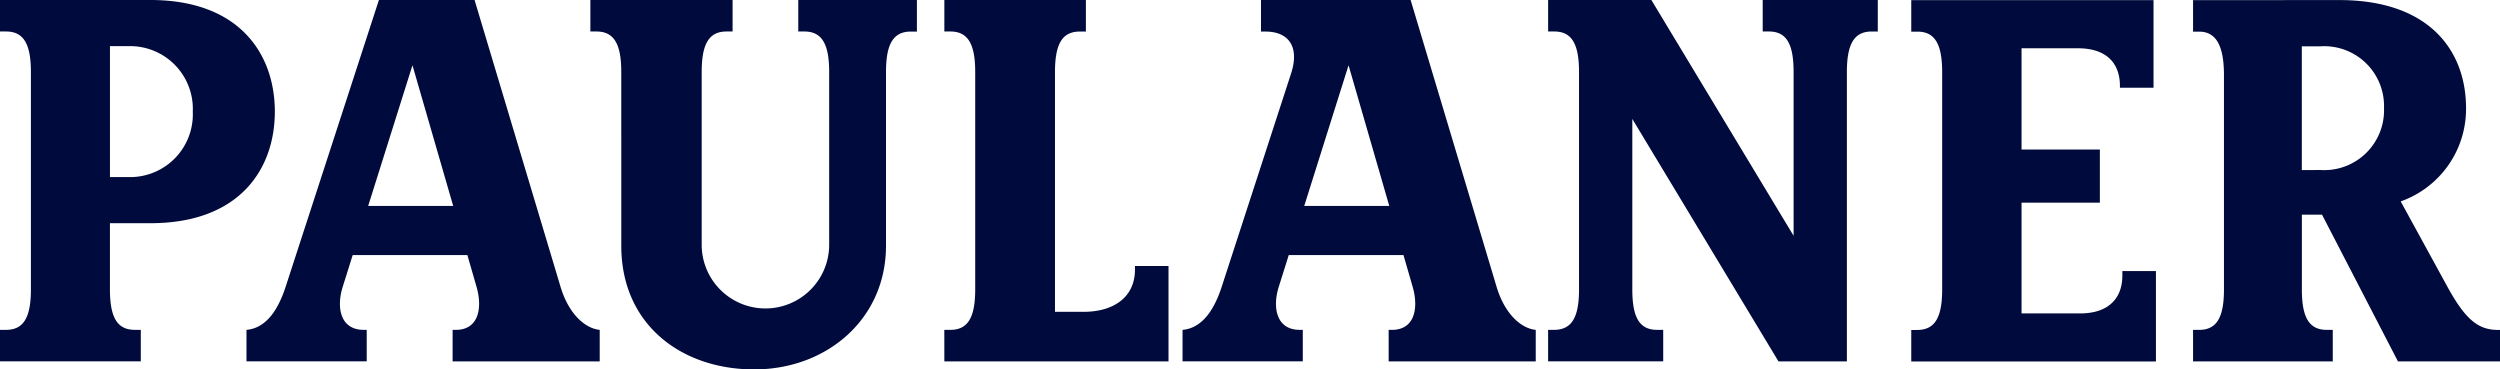 <svg xmlns="http://www.w3.org/2000/svg" xmlns:xlink="http://www.w3.org/1999/xlink" width="134.945" height="19.94" viewBox="0 0 134.945 19.94">
  <defs>
    <clipPath id="clip-path">
      <rect id="Rechteck_1" data-name="Rechteck 1" width="134.945" height="19.94" fill="none"/>
    </clipPath>
  </defs>
  <g id="Gruppe_3" data-name="Gruppe 3" transform="translate(0 0)">
    <g id="Gruppe_1" data-name="Gruppe 1" transform="translate(0 0)" clip-path="url(#clip-path)">
      <path id="Pfad_1" data-name="Pfad 1" d="M18.5,15.478c-.348,1.105-.143,2.317,1.118,2.327h.177v1.7h-6.49v-1.7c.927-.08,1.634-.851,2.114-2.327L20.453,0h5.163l4.64,15.479c.444,1.479,1.332,2.251,2.115,2.327v1.7H24.431v-1.7H24.6c1.26,0,1.445-1.213,1.122-2.327l-.494-1.71H19.037ZM22.264,3.522l-2.391,7.593h4.589ZM69.026,15.478c-.348,1.105-.143,2.317,1.118,2.327h.178v1.7h-6.49v-1.7c.927-.08,1.637-.859,2.114-2.327L69.69,3.966c.464-1.425-.117-2.258-1.375-2.262h-.249V0h8.076l4.64,15.479c.443,1.479,1.332,2.251,2.114,2.327v1.7H74.957v-1.7h.173c1.26,0,1.445-1.213,1.122-2.327l-.495-1.71H69.564ZM72.792,3.522,70.4,11.115h4.59ZM50.974,19.509h12.1v-5.15H61.264v.2c-.006,1.491-1.161,2.272-2.772,2.273H56.946V3.889c0-1.482.368-2.186,1.34-2.186h.328V0H50.974V1.7H51.3c.972,0,1.34.712,1.34,2.186V15.619c0,1.475-.368,2.186-1.34,2.186h-.328Zm58.145-2.591V10.94h4.227V8.07h-4.227V2.606h3.048c1.439,0,2.263.714,2.263,2.041v.09h1.813V.008H103.166v1.7l.327,0c.971-.006,1.341.712,1.341,2.187v11.73c0,1.474-.369,2.182-1.342,2.186h-.326v1.7h13.207V14.631h-1.813v.245c0,1.295-.824,2.04-2.264,2.041ZM33.536,13.271c0,4.248,3.245,6.669,7.171,6.669s7.116-2.721,7.117-6.669l0-9.381c0-1.475.368-2.186,1.34-2.186h.328V0H43.089V1.7h.328c.972,0,1.34.712,1.34,2.186l0,9.381a3.441,3.441,0,0,1-6.881,0l0-9.381c0-1.475.368-2.186,1.34-2.186h.328V0H31.867V1.7h.328c.972,0,1.34.712,1.34,2.186ZM5.935,9.559H6.98a3.386,3.386,0,0,0,3.426-3.535A3.386,3.386,0,0,0,6.98,2.49H5.935Zm1.339,8.246H7.6v1.7H0v-1.7H.327c.973,0,1.341-.712,1.341-2.186V3.888C1.668,2.413,1.3,1.7.328,1.7L0,1.7V0H8.115c4.852,0,6.72,2.957,6.72,6.024s-1.867,6.024-6.72,6.024H5.934v3.57c0,1.475.368,2.186,1.34,2.186m119-17.8c4.879,0,6.838,2.756,6.838,5.832a5.29,5.29,0,0,1-3.527,5.035l2.514,4.593c1.008,1.841,1.7,2.345,2.755,2.345h.093v1.7h-5.509l-4.1-7.923h-1.088v4.034c0,1.481.368,2.182,1.341,2.186h.327v1.7h-7.541v-1.7h.328c.973,0,1.34-.712,1.34-2.186V4.051c0-1.485-.373-2.348-1.339-2.342l-.329,0V.008Zm-1.016,9.173a3.228,3.228,0,0,0,3.426-3.341A3.228,3.228,0,0,0,125.255,2.5h-1.008V9.181ZM89.138,0H83.565V1.7l.327,0c.972-.006,1.341.712,1.341,2.187V15.619c0,1.474-.369,2.182-1.342,2.186h-.327v1.7h6.213v-1.7h-.329c-.973,0-1.339-.7-1.339-2.186v-9.2L96,19.509h3.691V3.889c0-1.475.37-2.193,1.341-2.187l.327,0V0H95.147V1.7l.33,0c.971-.006,1.338.7,1.338,2.187v8.84Z" transform="translate(0 0)" fill="#000a3c"/>
    </g>
  </g>
</svg>
